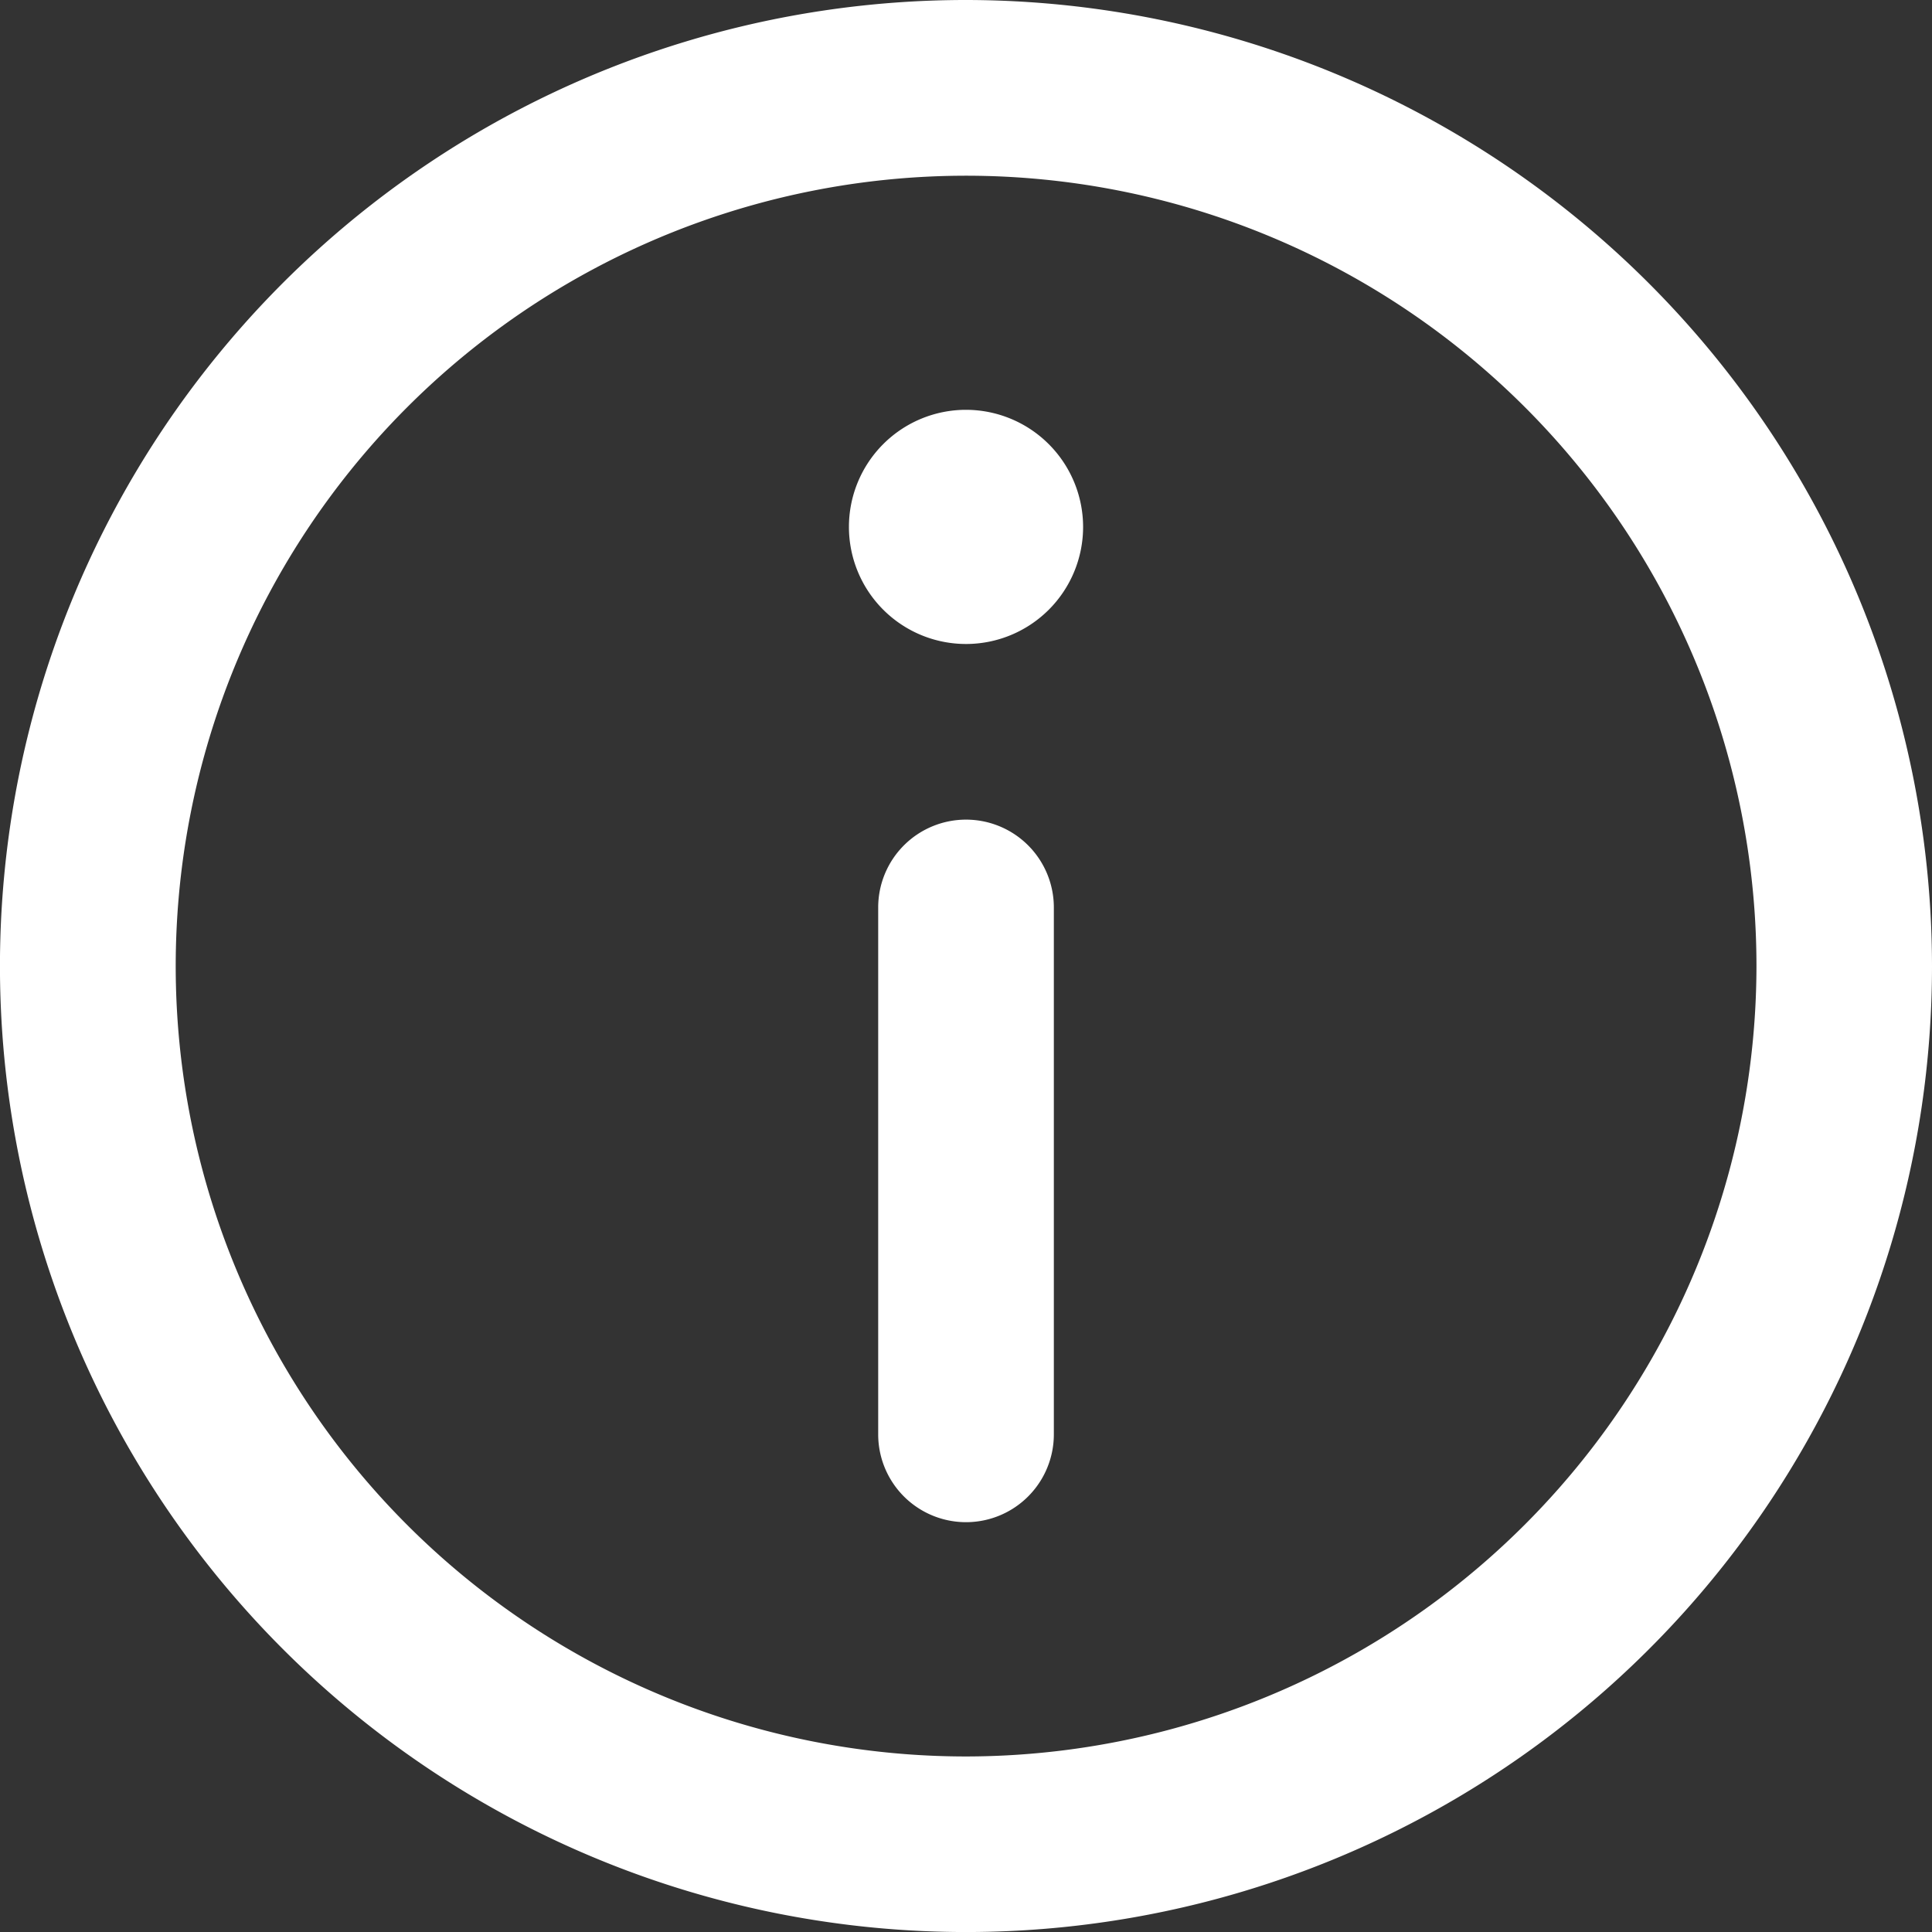<svg id="information" xmlns="http://www.w3.org/2000/svg" width="53.347" height="53.347" viewBox="0 0 53.347 53.347">
  <rect x="0" y="0" width="53.347" height="53.347" fill="#333333" stroke="none"/>
  <path id="Path_36" data-name="Path 36" d="M26.674,0A26.674,26.674,0,1,0,53.347,26.674,26.7,26.7,0,0,0,26.674,0Zm0,48.5A21.824,21.824,0,1,1,48.5,26.674,21.848,21.848,0,0,1,26.674,48.5Z" fill="#fff"/>
  <path id="Path_37" data-name="Path 37" d="M148.235,70a3.233,3.233,0,1,0,3.233,3.235A3.237,3.237,0,0,0,148.235,70Z" transform="translate(-121.561 -58.684)" fill="#fff"/>
  <path id="Path_38" data-name="Path 38" d="M152.425,140A2.425,2.425,0,0,0,150,142.425v14.549a2.425,2.425,0,1,0,4.85,0V142.425A2.425,2.425,0,0,0,152.425,140Z" transform="translate(-125.751 -117.368)" fill="#fff"/>
</svg>
